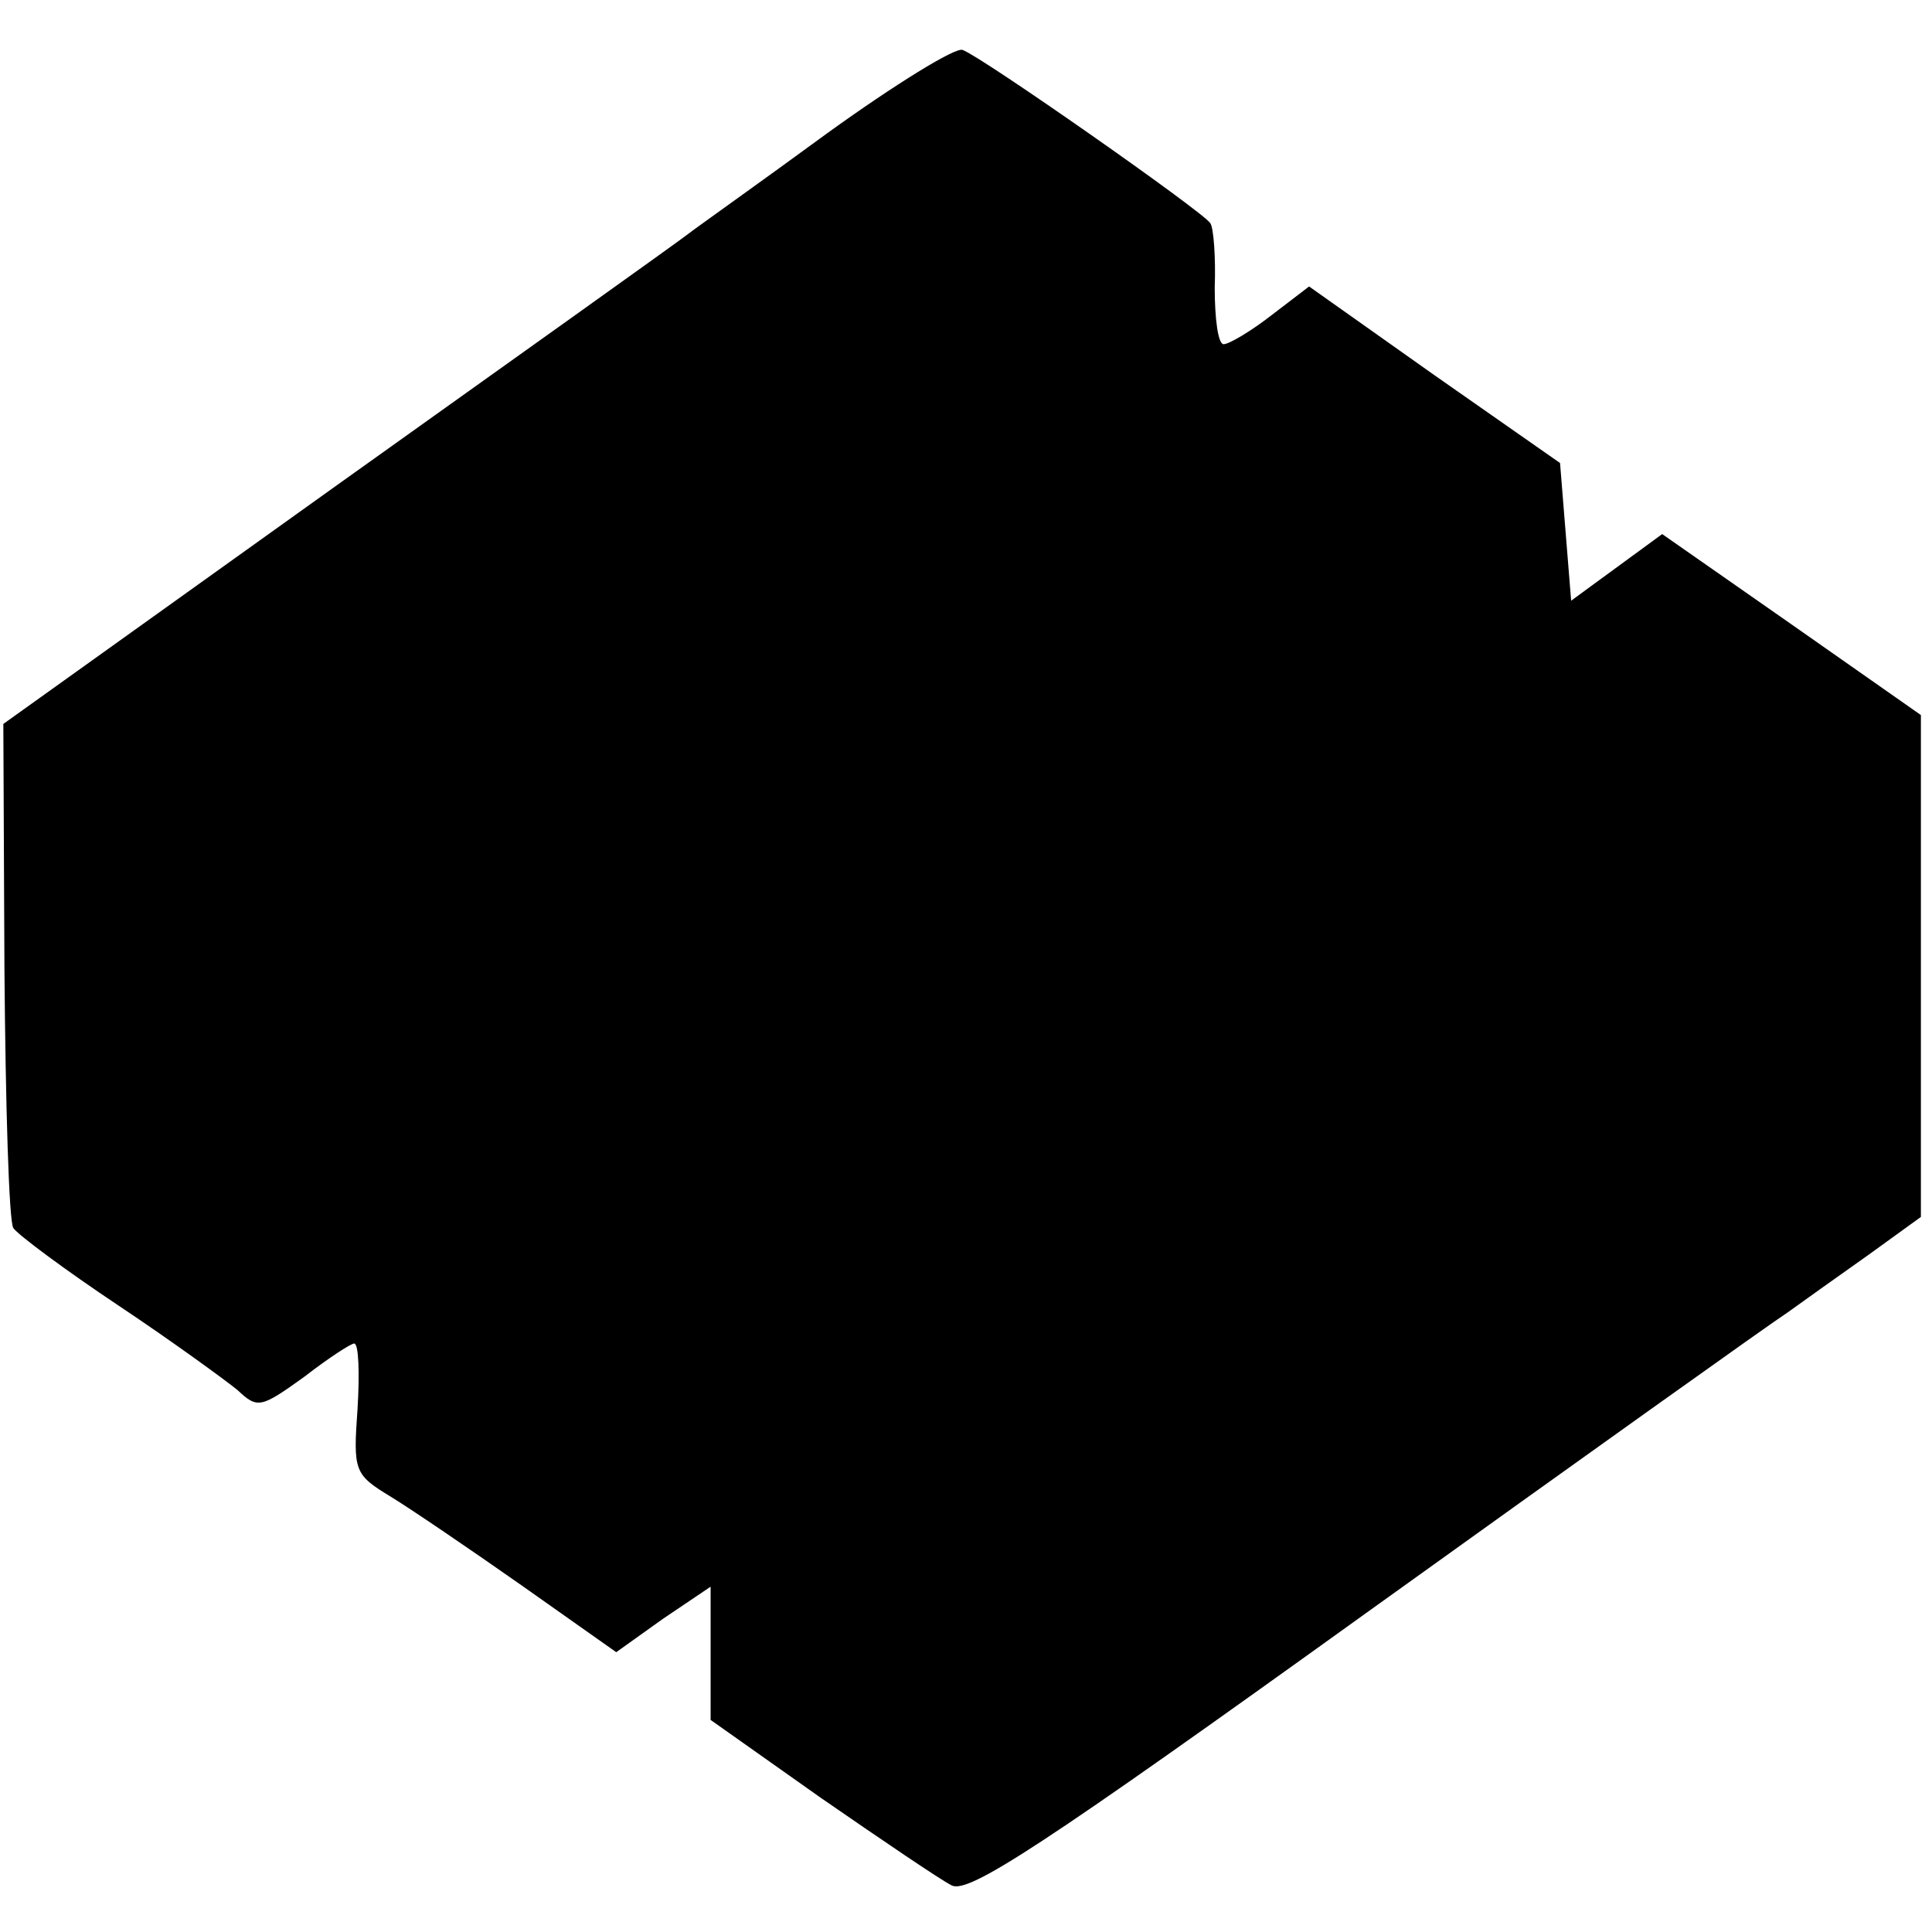<svg version="1" xmlns="http://www.w3.org/2000/svg" width="232" height="232" viewBox="0 0 174 174"><path d="M74.5 12c-6 4.4-11.8 8.5-12.7 9.2-.9.7-15.2 10.9-31.6 22.6L.3 65.2l.1 22.1c.1 12.2.4 22.7.8 23.3.4.6 4.7 3.8 9.5 7s9.6 6.7 10.7 7.6c1.8 1.7 2.1 1.6 6-1.2 2.2-1.7 4.2-3 4.5-3 .4 0 .5 2.6.3 5.9-.4 5.6-.3 5.9 3 7.9 1.8 1.1 7.1 4.7 11.8 8l8.5 6 4.2-3 4.3-2.9v12l9.9 7c5.5 3.8 10.8 7.4 11.8 7.9 1.5.8 8.1-3.5 37.3-24.5 19.5-14 36.6-26.2 38-27.1 1.4-1 4.6-3.3 7.3-5.2l4.7-3.4V64.4l-11.7-8.2-11.6-8.1-4.1 3-4.1 3-.5-6.2-.5-6.2-11.3-7.9-11.3-8-3.4 2.6c-1.8 1.4-3.8 2.6-4.3 2.6s-.8-2.3-.8-5.1c.1-2.7-.1-5.4-.4-5.8-.6-1-20.6-15-22.3-15.6-.6-.3-6.1 3.1-12.2 7.5z"/></svg>
